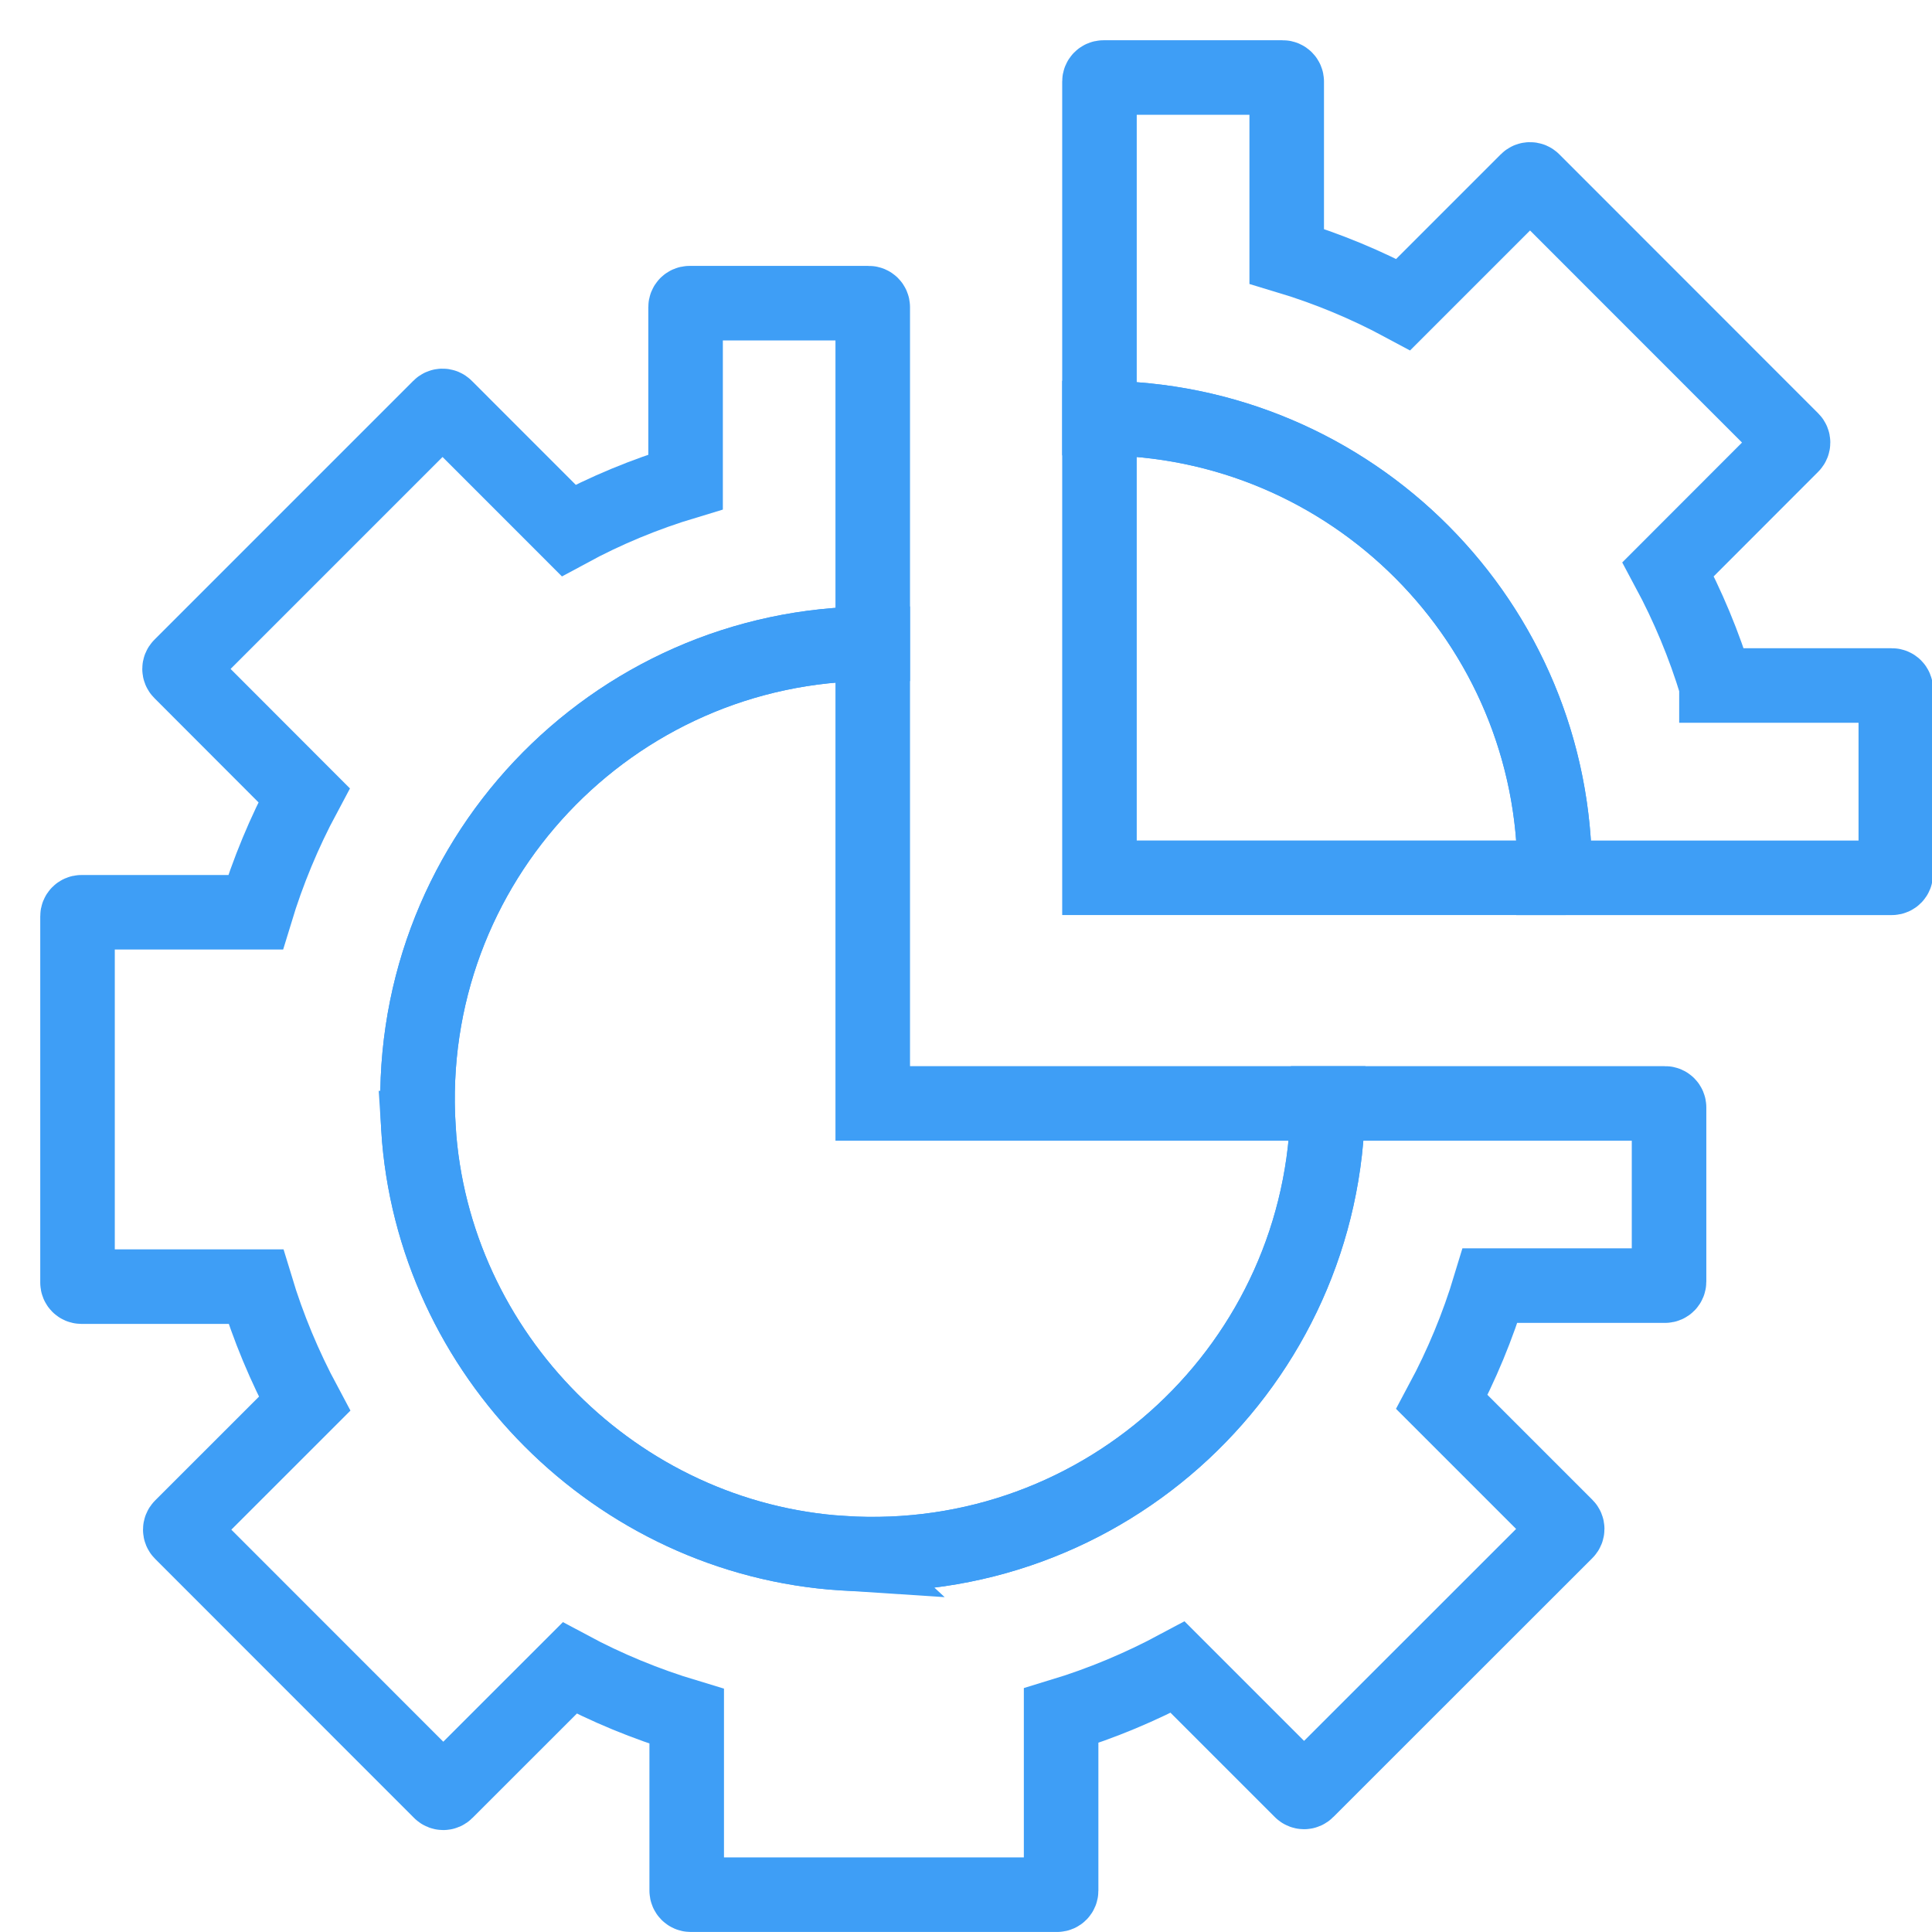 <?xml version="1.0" encoding="UTF-8"?> <svg xmlns="http://www.w3.org/2000/svg" width="48" height="48" viewBox="0 0 48 48" fill="none"><g clip-path="url(#clip0_1166_470)"><g clip-path="url(#clip1_1166_470)"><path d="M20.933 38.589C15.313 38.226 10.746 33.649 10.396 28.028C9.986 21.454 15.196 15.994 21.683 15.994V7.631C21.683 7.576 21.638 7.532 21.583 7.532H17.133C17.078 7.532 17.033 7.576 17.033 7.631V11.972C16.019 12.277 15.045 12.681 14.128 13.178L11.065 10.114C11.026 10.075 10.963 10.075 10.925 10.114L4.49 16.549C4.451 16.588 4.451 16.651 4.49 16.689L7.554 19.757C7.061 20.677 6.656 21.65 6.348 22.665H2.025C1.97 22.665 1.926 22.709 1.926 22.764V31.867C1.926 31.922 1.97 31.966 2.025 31.966H6.357C6.664 32.983 7.073 33.957 7.566 34.877L4.508 37.934C4.469 37.973 4.469 38.036 4.508 38.074L10.943 44.512C10.982 44.551 11.045 44.551 11.083 44.512L14.154 41.442C15.073 41.935 16.047 42.337 17.061 42.642V46.973C17.061 47.028 17.106 47.073 17.161 47.073H26.264C26.319 47.073 26.363 47.028 26.363 46.973V42.626C27.374 42.319 28.341 41.913 29.259 41.421L32.329 44.491C32.368 44.53 32.431 44.53 32.469 44.491L38.907 38.056C38.946 38.017 38.946 37.954 38.907 37.916L35.824 34.833C36.314 33.919 36.716 32.952 37.021 31.941H41.368C41.423 31.941 41.467 31.896 41.467 31.841V27.513C41.467 27.459 41.423 27.414 41.368 27.414H32.989C32.927 33.856 27.48 39.01 20.932 38.588L20.933 38.589Z" stroke="#3E9EF6" stroke-width="1.852" stroke-miterlimit="10"></path><path d="M10.395 28.028C10.746 33.649 15.312 38.226 20.932 38.589C27.48 39.011 32.927 33.857 32.989 27.415H21.683V15.993C15.196 15.993 9.986 21.453 10.396 28.028L10.395 28.028Z" stroke="#3E9EF6" stroke-width="1.852" stroke-miterlimit="10"></path><path d="M42.645 17.03C42.34 16.022 41.935 15.055 41.445 14.142L44.519 11.065C44.557 11.026 44.557 10.963 44.519 10.925L38.084 4.487C38.045 4.448 37.982 4.448 37.943 4.487L34.864 7.566C33.947 7.073 32.98 6.671 31.968 6.367V2.025C31.968 1.971 31.924 1.926 31.869 1.926H27.416C27.361 1.926 27.316 1.971 27.316 2.025V10.387C33.562 10.387 38.626 15.451 38.626 21.697C38.626 21.735 38.624 21.771 38.623 21.809H47.002C47.057 21.809 47.101 21.764 47.101 21.709V17.13C47.101 17.075 47.057 17.031 47.002 17.031H42.645V17.03Z" stroke="#3E9EF6" stroke-width="1.852" stroke-miterlimit="10"></path><path d="M38.623 21.808L38.626 21.806C38.685 15.51 33.599 10.387 27.316 10.387V21.808H38.623Z" stroke="#3E9EF6" stroke-width="1.852" stroke-miterlimit="10"></path></g></g><defs><clipPath id="clip0_1166_470"><rect width="48" height="48" fill="white"></rect></clipPath><clipPath id="clip1_1166_470"><rect width="47.025" height="47" fill="white" transform="translate(1 1)"></rect></clipPath></defs></svg> 